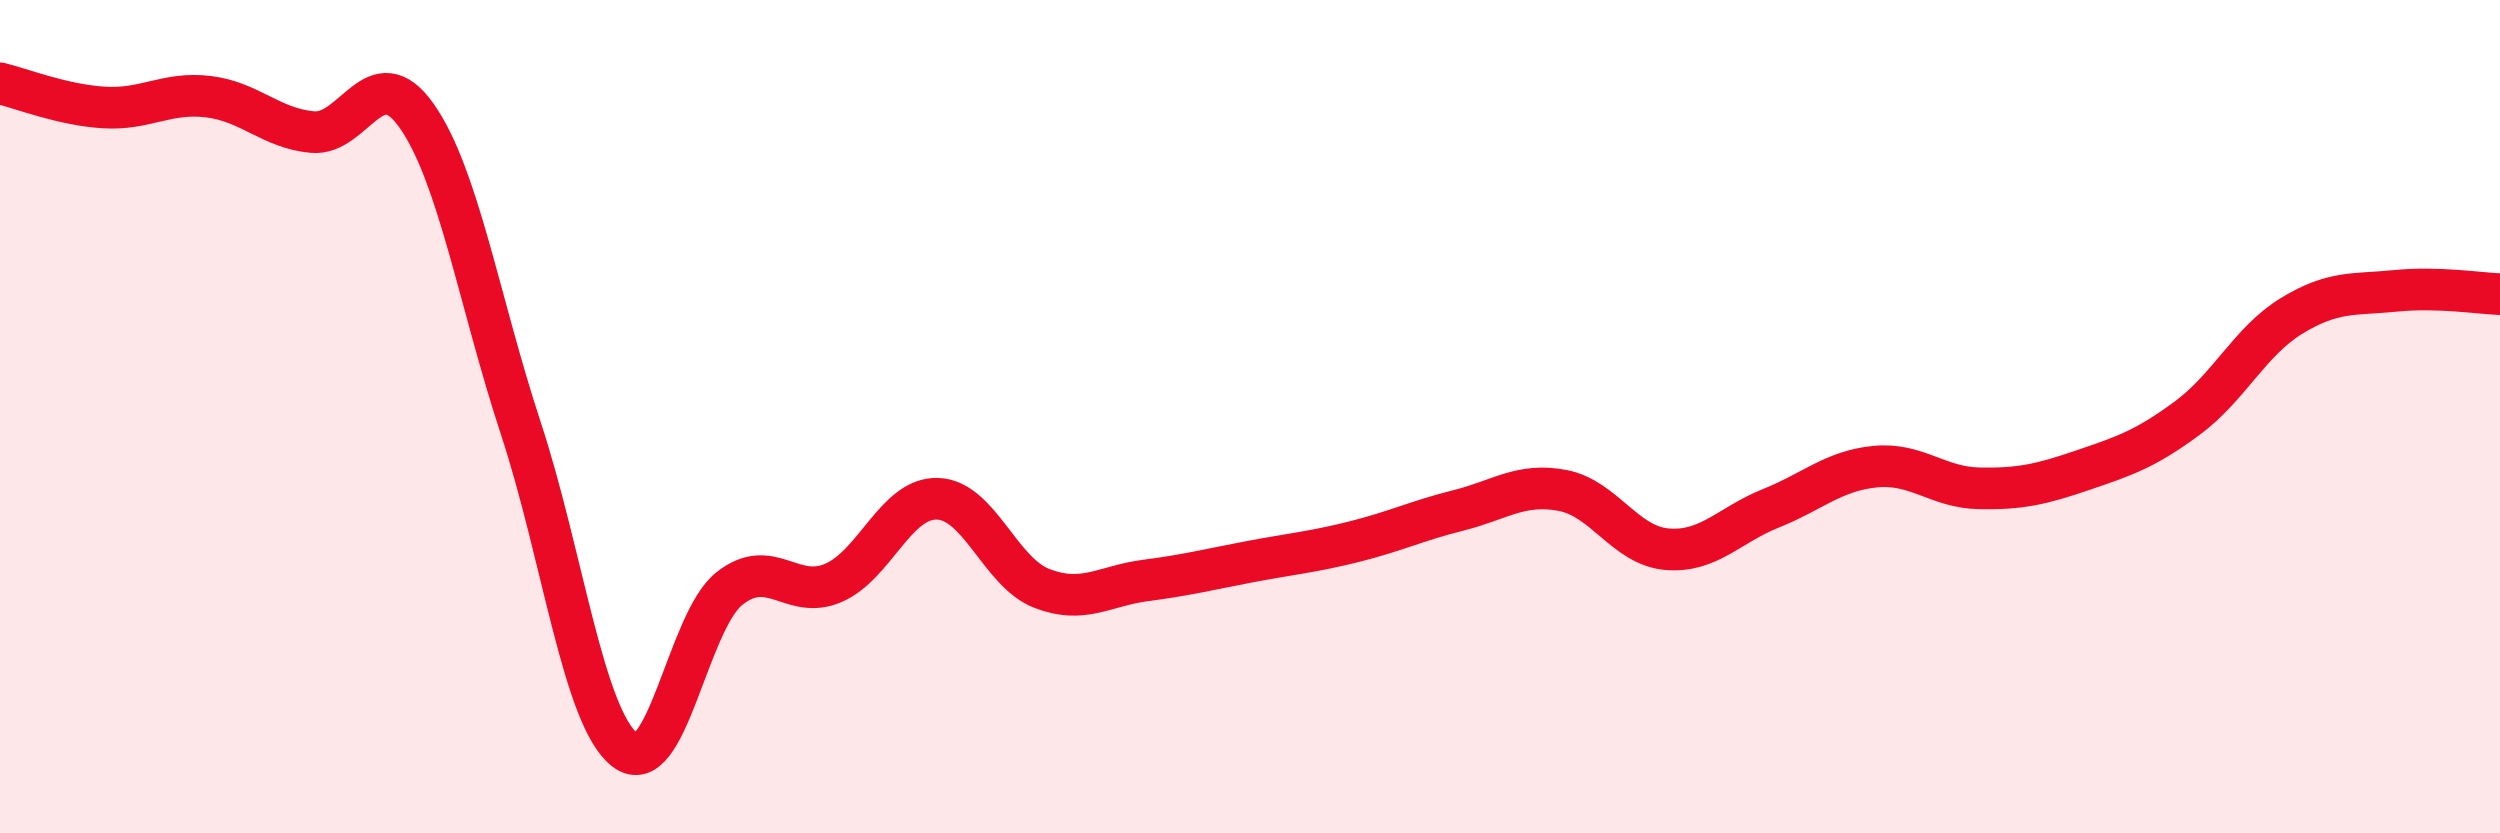 
    <svg width="60" height="20" viewBox="0 0 60 20" xmlns="http://www.w3.org/2000/svg">
      <path
        d="M 0,2 C 0.5,2.12 1.5,2.52 2.5,2.58 C 3.5,2.64 4,2.2 5,2.32 C 6,2.44 6.5,3.08 7.5,3.17 C 8.5,3.26 9,1.36 10,2.78 C 11,4.2 11.5,7.24 12.5,10.28 C 13.5,13.32 14,17.23 15,18 C 16,18.77 16.5,14.93 17.5,14.13 C 18.5,13.33 19,14.42 20,13.99 C 21,13.56 21.5,11.94 22.5,11.97 C 23.5,12 24,13.73 25,14.12 C 26,14.51 26.5,14.06 27.5,13.93 C 28.5,13.8 29,13.67 30,13.48 C 31,13.29 31.5,13.25 32.5,13 C 33.5,12.75 34,12.5 35,12.25 C 36,12 36.5,11.58 37.5,11.77 C 38.5,11.96 39,13.09 40,13.18 C 41,13.27 41.5,12.6 42.5,12.2 C 43.5,11.8 44,11.3 45,11.2 C 46,11.1 46.5,11.7 47.5,11.72 C 48.5,11.74 49,11.62 50,11.28 C 51,10.94 51.5,10.77 52.5,10.03 C 53.5,9.29 54,8.19 55,7.58 C 56,6.97 56.5,7.08 57.5,6.98 C 58.5,6.88 59.5,7.04 60,7.06L60 20L0 20Z"
        fill="#EB0A25"
        opacity="0.1"
        stroke-linecap="round"
        stroke-linejoin="round"
      />
      <path
        d="M 0,2 C 0.5,2.12 1.5,2.52 2.5,2.58 C 3.5,2.64 4,2.2 5,2.32 C 6,2.44 6.5,3.08 7.5,3.17 C 8.5,3.26 9,1.36 10,2.78 C 11,4.2 11.5,7.24 12.5,10.28 C 13.5,13.32 14,17.23 15,18 C 16,18.77 16.5,14.93 17.5,14.13 C 18.5,13.33 19,14.42 20,13.99 C 21,13.56 21.5,11.94 22.5,11.97 C 23.5,12 24,13.73 25,14.12 C 26,14.51 26.5,14.06 27.5,13.93 C 28.5,13.8 29,13.67 30,13.48 C 31,13.29 31.5,13.25 32.5,13 C 33.5,12.75 34,12.5 35,12.25 C 36,12 36.5,11.58 37.5,11.77 C 38.5,11.96 39,13.09 40,13.18 C 41,13.27 41.5,12.6 42.5,12.2 C 43.5,11.8 44,11.3 45,11.2 C 46,11.1 46.5,11.7 47.5,11.72 C 48.5,11.74 49,11.62 50,11.28 C 51,10.94 51.5,10.77 52.5,10.03 C 53.5,9.29 54,8.19 55,7.58 C 56,6.97 56.5,7.08 57.5,6.98 C 58.5,6.88 59.5,7.04 60,7.06"
        stroke="#EB0A25"
        stroke-width="1"
        fill="none"
        stroke-linecap="round"
        stroke-linejoin="round"
      />
    </svg>
  